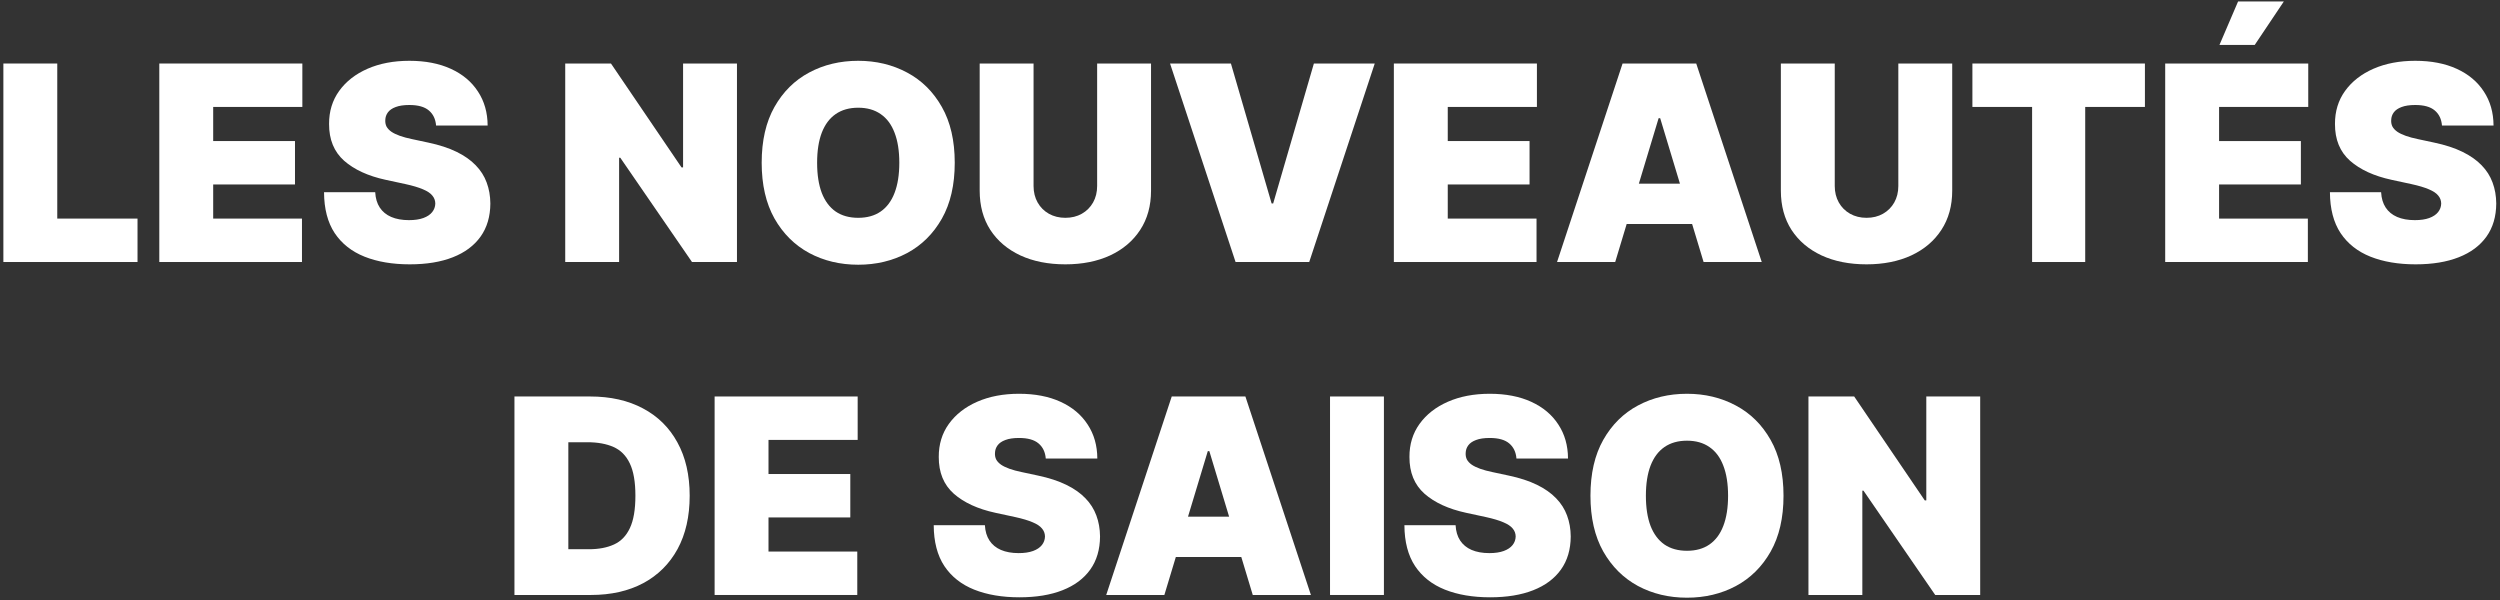 <svg width="458" height="110" viewBox="0 0 458 110" fill="none" xmlns="http://www.w3.org/2000/svg">
<rect x="0" y="0" width="458" height="110" fill="#333333" stroke="none"/>
<path d="M0.619 48V11.636H10.491V40.045H25.193V48H0.619Z" fill="white"/>
<path d="M29.184 48V11.636H55.391V19.591H39.056V25.841H54.041V33.795H39.056V40.045H55.32V48H29.184Z" fill="white"/>
<path d="M79.889 23C79.795 21.816 79.351 20.893 78.558 20.23C77.776 19.567 76.587 19.236 74.989 19.236C73.971 19.236 73.136 19.36 72.485 19.609C71.846 19.845 71.373 20.171 71.065 20.585C70.757 21 70.597 21.473 70.585 22.006C70.562 22.444 70.639 22.84 70.816 23.195C71.006 23.539 71.302 23.852 71.704 24.136C72.106 24.409 72.621 24.657 73.249 24.882C73.876 25.107 74.622 25.308 75.486 25.486L78.469 26.125C80.481 26.551 82.204 27.113 83.636 27.812C85.068 28.51 86.24 29.333 87.151 30.28C88.063 31.215 88.732 32.268 89.158 33.44C89.596 34.612 89.821 35.891 89.833 37.276C89.821 39.667 89.223 41.691 88.039 43.348C86.856 45.005 85.163 46.266 82.961 47.13C80.771 47.994 78.138 48.426 75.06 48.426C71.899 48.426 69.141 47.959 66.786 47.023C64.442 46.088 62.619 44.65 61.317 42.709C60.027 40.756 59.376 38.258 59.364 35.216H68.739C68.798 36.329 69.076 37.264 69.573 38.021C70.07 38.779 70.769 39.353 71.668 39.744C72.58 40.134 73.663 40.33 74.918 40.33C75.971 40.33 76.853 40.199 77.563 39.939C78.274 39.678 78.812 39.318 79.179 38.856C79.546 38.394 79.736 37.867 79.747 37.276C79.736 36.719 79.552 36.234 79.197 35.82C78.854 35.393 78.285 35.015 77.492 34.683C76.699 34.34 75.628 34.02 74.279 33.724L70.656 32.943C67.437 32.245 64.898 31.079 63.039 29.445C61.193 27.8 60.275 25.557 60.287 22.716C60.275 20.408 60.891 18.389 62.134 16.661C63.388 14.921 65.123 13.566 67.336 12.595C69.561 11.624 72.112 11.139 74.989 11.139C77.924 11.139 80.463 11.63 82.606 12.613C84.749 13.595 86.4 14.98 87.56 16.768C88.732 18.543 89.324 20.621 89.335 23H79.889Z" fill="white"/>
<path d="M135.012 11.636V48H126.773L113.634 28.895H113.421V48H103.549V11.636H111.93L124.856 30.67H125.14V11.636H135.012Z" fill="white"/>
<path d="M174.909 29.818C174.909 33.867 174.122 37.282 172.547 40.063C170.973 42.833 168.848 44.934 166.173 46.367C163.498 47.787 160.515 48.497 157.224 48.497C153.91 48.497 150.915 47.781 148.24 46.349C145.577 44.905 143.458 42.798 141.883 40.028C140.321 37.246 139.54 33.843 139.54 29.818C139.54 25.77 140.321 22.361 141.883 19.591C143.458 16.809 145.577 14.708 148.24 13.288C150.915 11.855 153.91 11.139 157.224 11.139C160.515 11.139 163.498 11.855 166.173 13.288C168.848 14.708 170.973 16.809 172.547 19.591C174.122 22.361 174.909 25.77 174.909 29.818ZM164.753 29.818C164.753 27.64 164.463 25.805 163.883 24.314C163.314 22.811 162.468 21.674 161.344 20.905C160.231 20.124 158.858 19.733 157.224 19.733C155.591 19.733 154.212 20.124 153.087 20.905C151.975 21.674 151.128 22.811 150.548 24.314C149.98 25.805 149.696 27.64 149.696 29.818C149.696 31.996 149.98 33.837 150.548 35.34C151.128 36.832 151.975 37.968 153.087 38.749C154.212 39.519 155.591 39.903 157.224 39.903C158.858 39.903 160.231 39.519 161.344 38.749C162.468 37.968 163.314 36.832 163.883 35.34C164.463 33.837 164.753 31.996 164.753 29.818Z" fill="white"/>
<path d="M200.996 11.636H210.869V34.932C210.869 37.702 210.206 40.099 208.88 42.123C207.566 44.135 205.731 45.692 203.376 46.793C201.02 47.882 198.286 48.426 195.173 48.426C192.036 48.426 189.29 47.882 186.934 46.793C184.578 45.692 182.744 44.135 181.43 42.123C180.128 40.099 179.477 37.702 179.477 34.932V11.636H189.349V34.08C189.349 35.204 189.597 36.21 190.094 37.098C190.592 37.974 191.278 38.66 192.154 39.158C193.042 39.655 194.048 39.903 195.173 39.903C196.309 39.903 197.315 39.655 198.191 39.158C199.067 38.66 199.754 37.974 200.251 37.098C200.748 36.21 200.996 35.204 200.996 34.08V11.636Z" fill="white"/>
<path d="M225.504 11.636L232.961 37.276H233.245L240.703 11.636H251.853L239.85 48H226.356L214.353 11.636H225.504Z" fill="white"/>
<path d="M255.355 48V11.636H281.563V19.591H265.228V25.841H280.213V33.795H265.228V40.045H281.492V48H255.355Z" fill="white"/>
<path d="M295.905 48H285.252L297.254 11.636H310.749L322.752 48H312.098L304.144 21.651H303.86L295.905 48ZM293.916 33.653H313.945V41.04H293.916V33.653Z" fill="white"/>
<path d="M347.774 11.636H357.646V34.932C357.646 37.702 356.983 40.099 355.657 42.123C354.343 44.135 352.509 45.692 350.153 46.793C347.797 47.882 345.063 48.426 341.95 48.426C338.813 48.426 336.067 47.882 333.711 46.793C331.356 45.692 329.521 44.135 328.207 42.123C326.905 40.099 326.254 37.702 326.254 34.932V11.636H336.126V34.08C336.126 35.204 336.375 36.21 336.872 37.098C337.369 37.974 338.056 38.66 338.931 39.158C339.819 39.655 340.825 39.903 341.95 39.903C343.086 39.903 344.092 39.655 344.968 39.158C345.844 38.66 346.531 37.974 347.028 37.098C347.525 36.21 347.774 35.204 347.774 34.08V11.636Z" fill="white"/>
<path d="M361.344 19.591V11.636H392.949V19.591H382.011V48H372.281V19.591H361.344Z" fill="white"/>
<path d="M396.664 48V11.636H422.871V19.591H406.536V25.841H421.522V33.795H406.536V40.045H422.8V48H396.664ZM406.607 8.227L410.016 0.273H418.397L413.07 8.227H406.607Z" fill="white"/>
<path d="M447.37 23C447.275 21.816 446.831 20.893 446.038 20.23C445.257 19.567 444.067 19.236 442.469 19.236C441.451 19.236 440.617 19.36 439.966 19.609C439.327 19.845 438.853 20.171 438.545 20.585C438.238 21 438.078 21.473 438.066 22.006C438.042 22.444 438.119 22.84 438.297 23.195C438.486 23.539 438.782 23.852 439.184 24.136C439.587 24.409 440.102 24.657 440.729 24.882C441.357 25.107 442.102 25.308 442.966 25.486L445.949 26.125C447.962 26.551 449.684 27.113 451.116 27.812C452.549 28.51 453.72 29.333 454.632 30.28C455.543 31.215 456.212 32.268 456.638 33.44C457.076 34.612 457.301 35.891 457.313 37.276C457.301 39.667 456.703 41.691 455.52 43.348C454.336 45.005 452.643 46.266 450.442 47.13C448.252 47.994 445.618 48.426 442.54 48.426C439.38 48.426 436.622 47.959 434.266 47.023C431.922 46.088 430.099 44.65 428.797 42.709C427.507 40.756 426.856 38.258 426.844 35.216H436.219C436.278 36.329 436.557 37.264 437.054 38.021C437.551 38.779 438.249 39.353 439.149 39.744C440.06 40.134 441.144 40.33 442.398 40.33C443.452 40.33 444.334 40.199 445.044 39.939C445.754 39.678 446.293 39.318 446.66 38.856C447.027 38.394 447.216 37.867 447.228 37.276C447.216 36.719 447.032 36.234 446.677 35.82C446.334 35.393 445.766 35.015 444.973 34.683C444.18 34.34 443.108 34.02 441.759 33.724L438.137 32.943C434.917 32.245 432.378 31.079 430.52 29.445C428.673 27.8 427.756 25.557 427.768 22.716C427.756 20.408 428.371 18.389 429.614 16.661C430.869 14.921 432.603 13.566 434.817 12.595C437.042 11.624 439.593 11.139 442.469 11.139C445.405 11.139 447.944 11.63 450.086 12.613C452.229 13.595 453.88 14.98 455.04 16.768C456.212 18.543 456.804 20.621 456.816 23H447.37Z" fill="white"/>
<path d="M108.239 109H94.247V72.636H108.097C111.837 72.636 115.069 73.364 117.791 74.82C120.525 76.264 122.632 78.348 124.112 81.07C125.604 83.781 126.349 87.03 126.349 90.818C126.349 94.606 125.61 97.861 124.13 100.584C122.65 103.294 120.555 105.378 117.844 106.834C115.134 108.278 111.932 109 108.239 109ZM104.119 100.619H107.883C109.683 100.619 111.216 100.329 112.482 99.749C113.761 99.169 114.731 98.169 115.394 96.749C116.069 95.328 116.406 93.351 116.406 90.818C116.406 88.285 116.063 86.308 115.376 84.888C114.702 83.467 113.707 82.467 112.393 81.887C111.091 81.307 109.493 81.017 107.599 81.017H104.119V100.619Z" fill="white"/>
<path d="M130.917 109V72.636H157.124V80.591H140.789V86.841H155.775V94.795H140.789V101.045H157.053V109H130.917Z" fill="white"/>
<path d="M191.584 84C191.489 82.816 191.045 81.893 190.252 81.23C189.471 80.567 188.281 80.236 186.683 80.236C185.665 80.236 184.831 80.36 184.18 80.609C183.54 80.845 183.067 81.171 182.759 81.585C182.451 81.999 182.292 82.473 182.28 83.006C182.256 83.444 182.333 83.84 182.511 84.195C182.7 84.539 182.996 84.852 183.398 85.136C183.801 85.409 184.316 85.657 184.943 85.882C185.57 86.107 186.316 86.308 187.18 86.486L190.163 87.125C192.176 87.551 193.898 88.113 195.33 88.812C196.762 89.51 197.934 90.333 198.846 91.28C199.757 92.215 200.426 93.268 200.852 94.44C201.29 95.612 201.515 96.891 201.527 98.276C201.515 100.667 200.917 102.691 199.734 104.348C198.55 106.005 196.857 107.266 194.655 108.13C192.466 108.994 189.832 109.426 186.754 109.426C183.594 109.426 180.836 108.959 178.48 108.023C176.136 107.088 174.313 105.65 173.011 103.709C171.721 101.756 171.07 99.258 171.058 96.216H180.433C180.492 97.329 180.771 98.264 181.268 99.021C181.765 99.779 182.463 100.353 183.363 100.744C184.274 101.134 185.357 101.33 186.612 101.33C187.666 101.33 188.547 101.199 189.258 100.939C189.968 100.678 190.507 100.317 190.873 99.856C191.24 99.394 191.43 98.867 191.442 98.276C191.43 97.719 191.246 97.234 190.891 96.82C190.548 96.393 189.98 96.015 189.187 95.683C188.394 95.34 187.322 95.02 185.973 94.724L182.351 93.943C179.131 93.245 176.592 92.079 174.734 90.445C172.887 88.8 171.97 86.557 171.981 83.716C171.97 81.408 172.585 79.389 173.828 77.661C175.083 75.921 176.817 74.566 179.03 73.595C181.256 72.624 183.807 72.139 186.683 72.139C189.619 72.139 192.158 72.63 194.3 73.613C196.443 74.595 198.094 75.98 199.254 77.768C200.426 79.543 201.018 81.621 201.03 84H191.584Z" fill="white"/>
<path d="M213.312 109H202.659L214.662 72.636H228.156L240.159 109H229.505L221.551 82.651H221.267L213.312 109ZM211.324 94.653H231.352V102.04H211.324V94.653Z" fill="white"/>
<path d="M253.533 72.636V109H243.661V72.636H253.533Z" fill="white"/>
<path d="M277.814 84C277.719 82.816 277.276 81.893 276.483 81.23C275.701 80.567 274.512 80.236 272.914 80.236C271.896 80.236 271.061 80.36 270.41 80.609C269.771 80.845 269.297 81.171 268.99 81.585C268.682 81.999 268.522 82.473 268.51 83.006C268.487 83.444 268.563 83.84 268.741 84.195C268.93 84.539 269.226 84.852 269.629 85.136C270.031 85.409 270.546 85.657 271.174 85.882C271.801 86.107 272.547 86.308 273.411 86.486L276.394 87.125C278.406 87.551 280.128 88.113 281.561 88.812C282.993 89.51 284.165 90.333 285.076 91.28C285.988 92.215 286.656 93.268 287.083 94.44C287.521 95.612 287.746 96.891 287.757 98.276C287.746 100.667 287.148 102.691 285.964 104.348C284.78 106.005 283.088 107.266 280.886 108.13C278.696 108.994 276.062 109.426 272.985 109.426C269.824 109.426 267.066 108.959 264.71 108.023C262.367 107.088 260.544 105.65 259.242 103.709C257.951 101.756 257.3 99.258 257.289 96.216H266.664C266.723 97.329 267.001 98.264 267.498 99.021C267.995 99.779 268.694 100.353 269.593 100.744C270.505 101.134 271.588 101.33 272.843 101.33C273.896 101.33 274.778 101.199 275.488 100.939C276.198 100.678 276.737 100.317 277.104 99.856C277.471 99.394 277.66 98.867 277.672 98.276C277.66 97.719 277.477 97.234 277.122 96.82C276.778 96.393 276.21 96.015 275.417 95.683C274.624 95.34 273.553 95.02 272.203 94.724L268.581 93.943C265.362 93.245 262.822 92.079 260.964 90.445C259.117 88.8 258.2 86.557 258.212 83.716C258.2 81.408 258.816 79.389 260.059 77.661C261.313 75.921 263.047 74.566 265.261 73.595C267.486 72.624 270.037 72.139 272.914 72.139C275.849 72.139 278.388 72.63 280.531 73.613C282.673 74.595 284.325 75.98 285.485 77.768C286.657 79.543 287.248 81.621 287.26 84H277.814Z" fill="white"/>
<path d="M326.74 90.818C326.74 94.867 325.953 98.281 324.378 101.063C322.804 103.833 320.679 105.934 318.004 107.366C315.329 108.787 312.346 109.497 309.055 109.497C305.741 109.497 302.746 108.781 300.071 107.349C297.408 105.905 295.289 103.798 293.714 101.028C292.152 98.246 291.371 94.843 291.371 90.818C291.371 86.77 292.152 83.361 293.714 80.591C295.289 77.809 297.408 75.708 300.071 74.288C302.746 72.855 305.741 72.139 309.055 72.139C312.346 72.139 315.329 72.855 318.004 74.288C320.679 75.708 322.804 77.809 324.378 80.591C325.953 83.361 326.74 86.77 326.74 90.818ZM316.584 90.818C316.584 88.64 316.294 86.805 315.714 85.314C315.146 83.811 314.299 82.674 313.175 81.905C312.062 81.124 310.689 80.733 309.055 80.733C307.422 80.733 306.043 81.124 304.918 81.905C303.806 82.674 302.959 83.811 302.379 85.314C301.811 86.805 301.527 88.64 301.527 90.818C301.527 92.996 301.811 94.837 302.379 96.34C302.959 97.832 303.806 98.968 304.918 99.749C306.043 100.519 307.422 100.903 309.055 100.903C310.689 100.903 312.062 100.519 313.175 99.749C314.299 98.968 315.146 97.832 315.714 96.34C316.294 94.837 316.584 92.996 316.584 90.818Z" fill="white"/>
<path d="M362.771 72.636V109H354.532L341.393 89.895H341.18V109H331.308V72.636H339.688L352.614 91.67H352.899V72.636H362.771Z" fill="white"/>
</svg>
